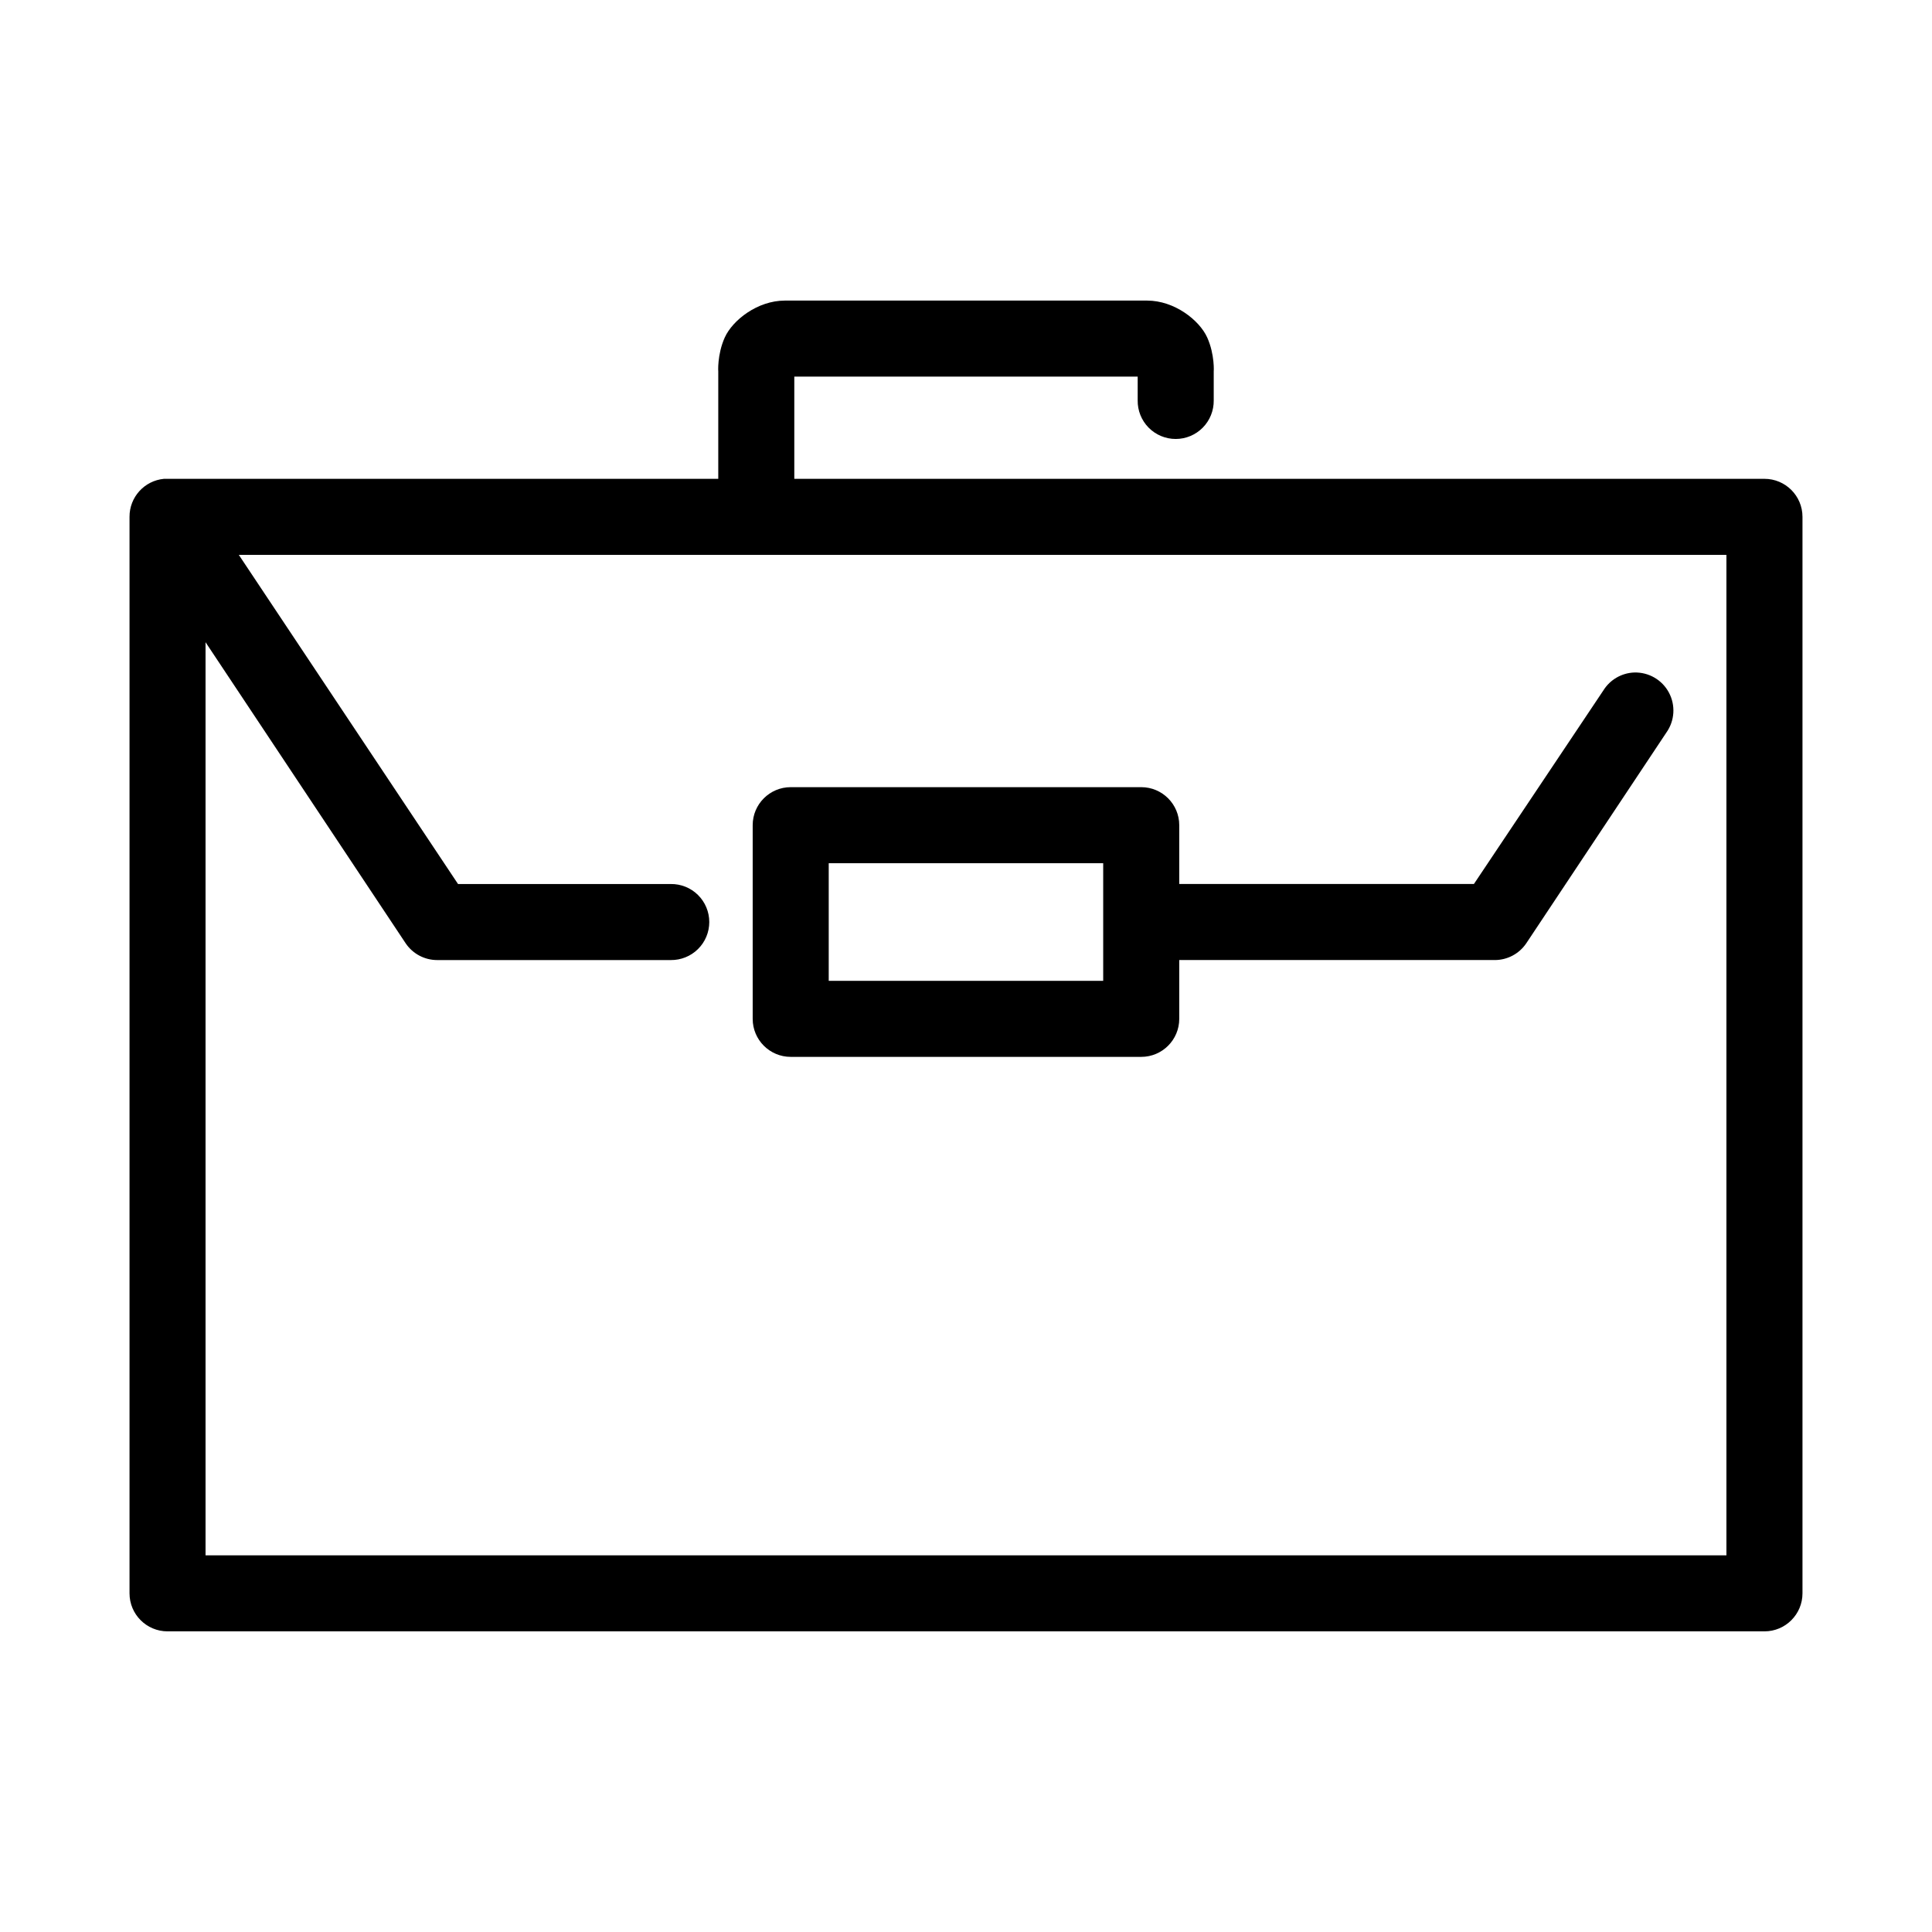 <?xml version="1.0" encoding="UTF-8"?>
<!-- The Best Svg Icon site in the world: iconSvg.co, Visit us! https://iconsvg.co -->
<svg fill="#000000" width="800px" height="800px" version="1.1" viewBox="144 144 512 512" xmlns="http://www.w3.org/2000/svg">
 <path d="m351.98 223.66c-7.227 0-13.832 5.188-15.902 9.762-2.074 4.574-1.73 9.383-1.73 8.816v28.656h-145.95c-0.316-0.016-0.629-0.016-0.945 0-5.191 0.488-9.152 4.859-9.129 10.074v285.28c0 5.566 4.508 10.078 10.074 10.078h423.2c5.566 0 10.078-4.512 10.078-10.078v-285.28c0-5.562-4.512-10.074-10.078-10.074h-257.1v-27.082h91v6.297c-0.039 2.699 1.004 5.297 2.898 7.219 1.895 1.922 4.481 3.004 7.176 3.004 2.699 0 5.281-1.082 7.176-3.004s2.938-4.519 2.902-7.219v-7.871c0 0.566 0.34-4.242-1.734-8.816-2.07-4.574-8.672-9.762-15.898-9.762zm-144.69 67.387h394.23v265.13h-403.05v-241.98l53.055 79.82c1.879 2.762 5.004 4.414 8.344 4.41h61.875c2.699 0.035 5.297-1.008 7.219-2.902 1.922-1.895 3-4.477 3-7.176 0-2.695-1.078-5.281-3-7.176s-4.519-2.938-7.219-2.898h-56.363zm369.82 31.172c-3.344 0.117-6.41 1.887-8.184 4.723l-34.324 51.328h-78.09v-15.59c0-5.562-4.512-10.074-10.074-10.074h-92.891c-5.566 0-10.078 4.512-10.078 10.074v51.328c0 5.562 4.512 10.074 10.078 10.074h92.891c5.562 0 10.074-4.512 10.074-10.074v-15.586h83.602c3.34 0.004 6.465-1.648 8.344-4.41l37.156-55.891c2.207-3.117 2.465-7.211 0.664-10.582-1.801-3.367-5.348-5.426-9.168-5.32zm-213.49 50.539h72.738v31.172h-72.738z"/>
</svg>